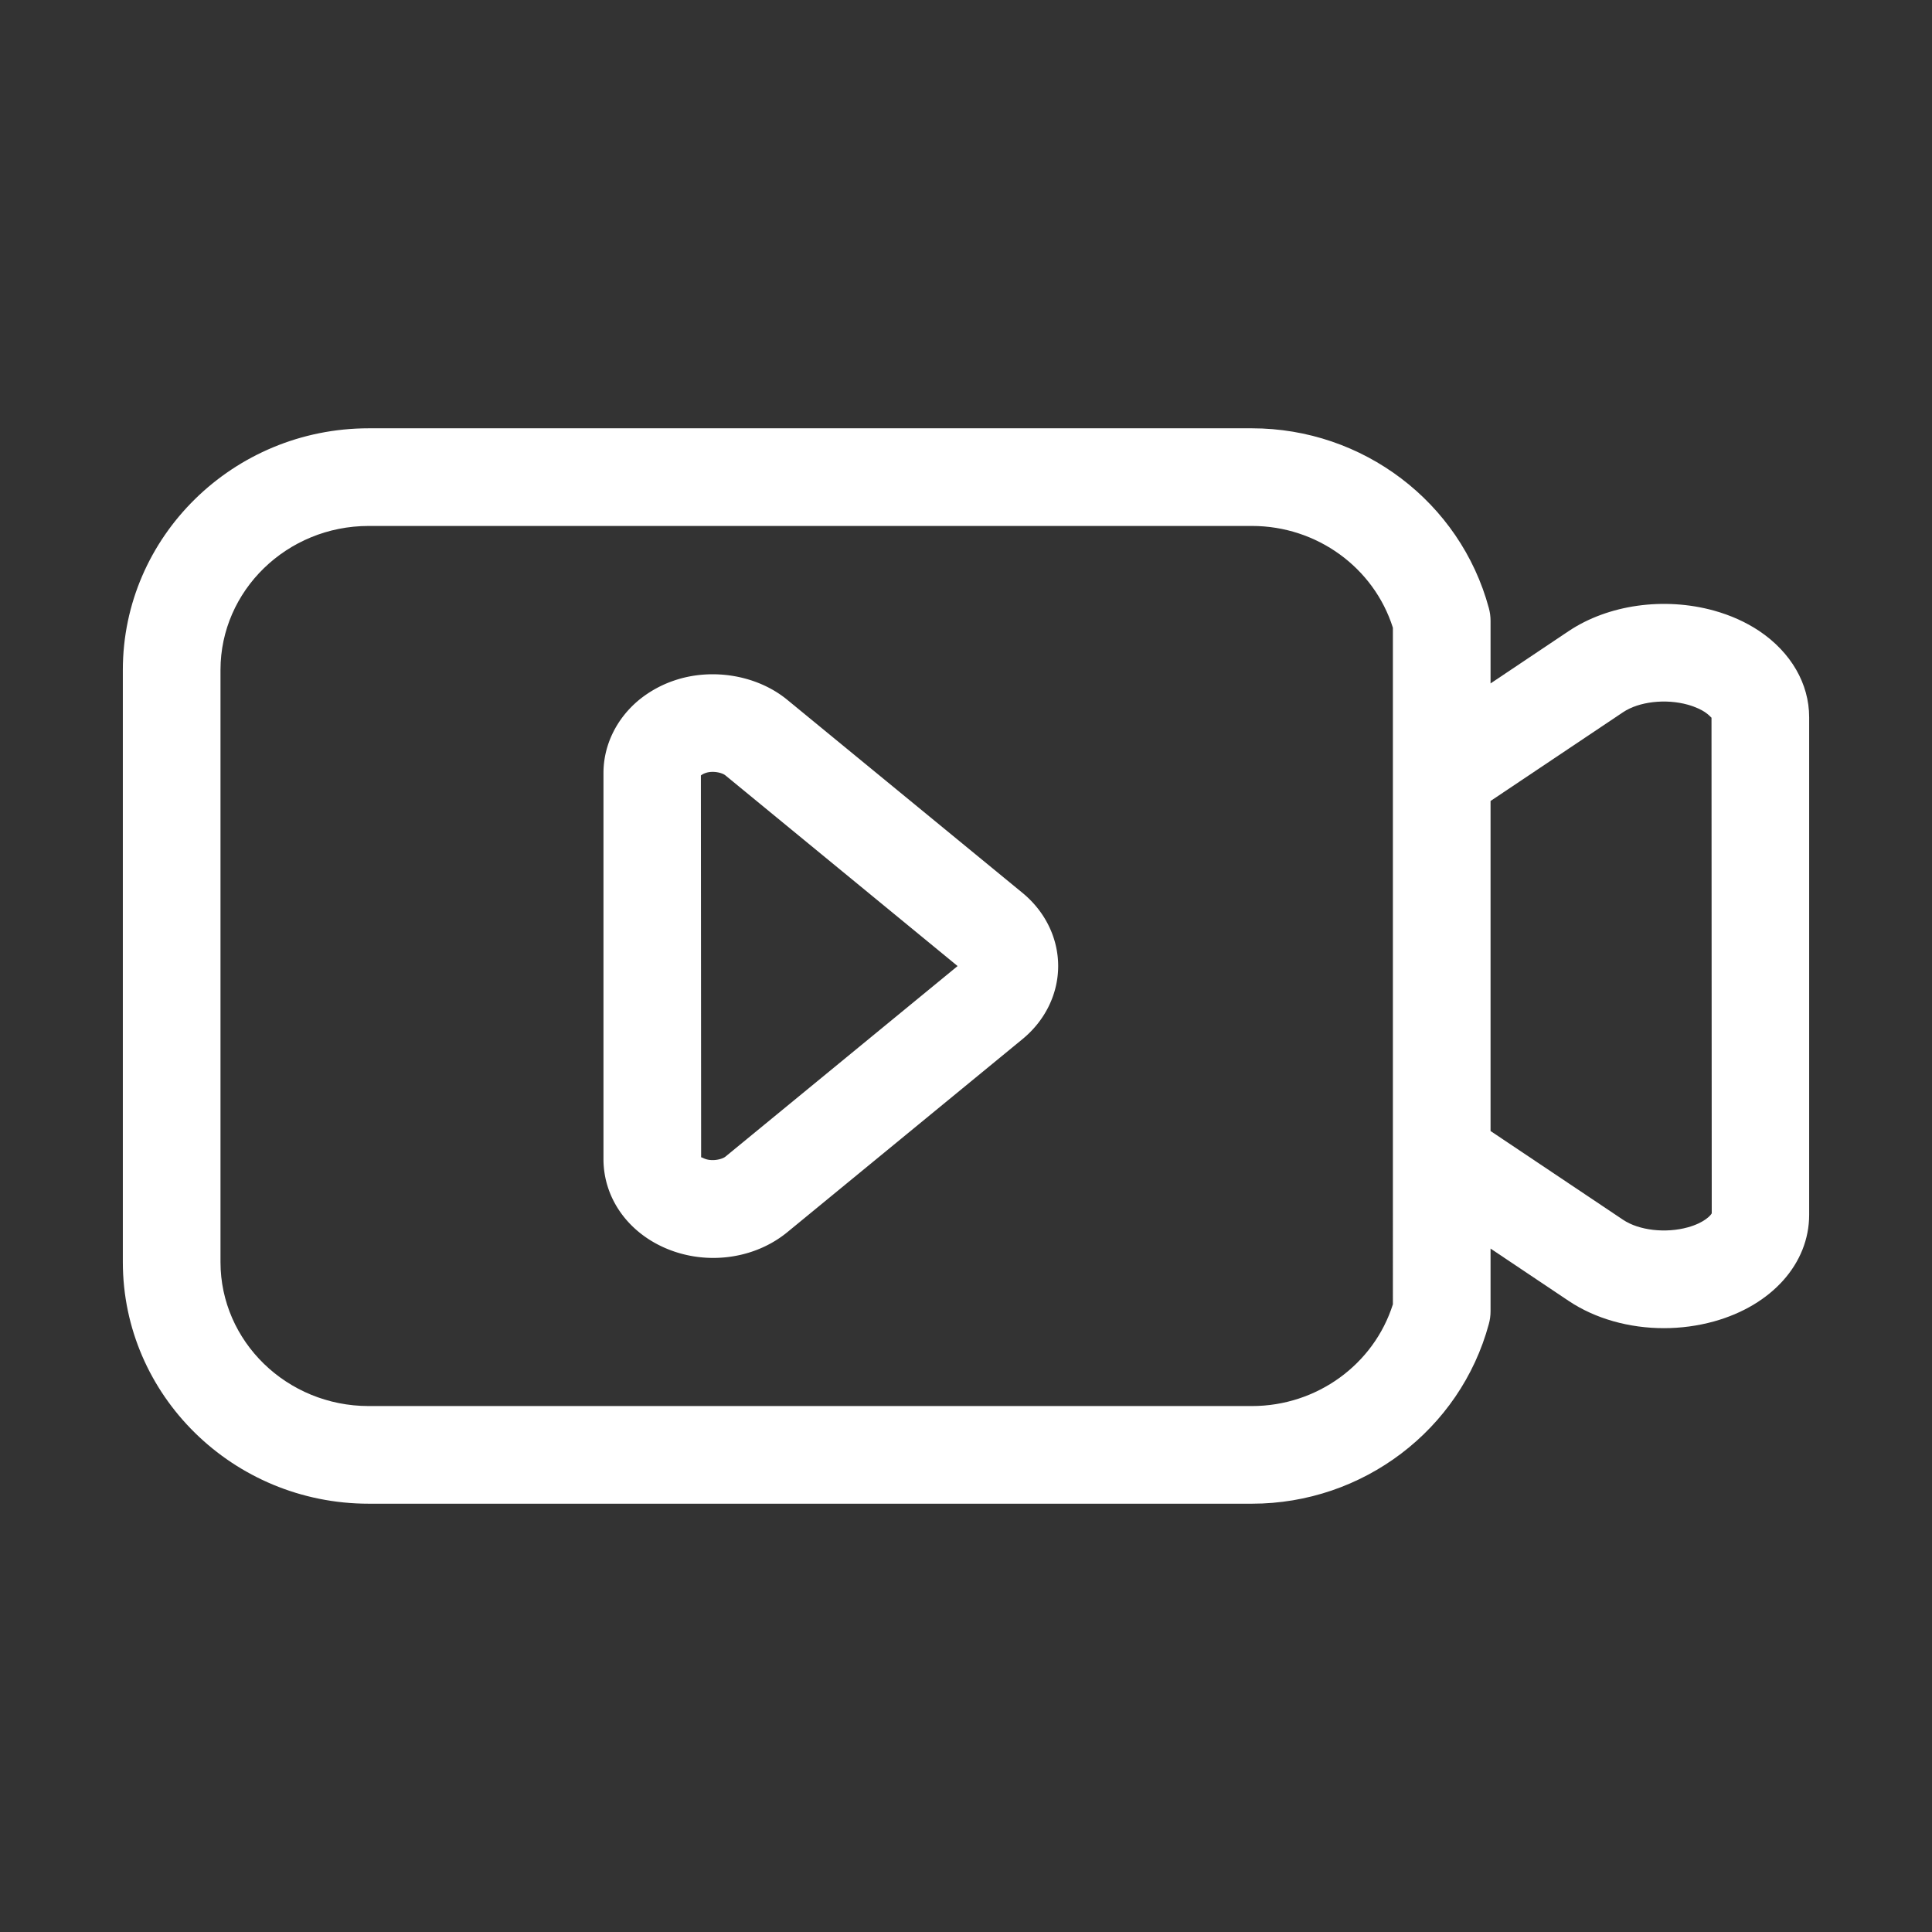 <?xml version="1.0" standalone="no"?><!DOCTYPE svg PUBLIC "-//W3C//DTD SVG 1.1//EN" "http://www.w3.org/Graphics/SVG/1.1/DTD/svg11.dtd"><svg t="1728883650628" class="icon" viewBox="0 0 1024 1024" version="1.1" xmlns="http://www.w3.org/2000/svg" p-id="20704" xmlns:xlink="http://www.w3.org/1999/xlink" width="200" height="200"><rect x="0" y="0" width="1024" height="1024" fill="#333333" stroke="none"/><path d="M417.278 370.924c-15.921-13.079-39.753-17.097-59.895-10.248a60.018 60.018 0 0 0-18.702 10.31c-11.954 9.895-18.828 24.01-18.828 38.717V614.32c0 22.014 14.71 41.247 37.479 49.004a64.353 64.353 0 0 0 20.698 3.4c14.582 0 28.532-4.84 39.273-13.648L541.947 550.75c12.029-9.87 18.903-23.998 18.903-38.744s-6.874-28.873-18.903-38.755L417.278 370.924z m-32.804 242.134c-1.642 1.328-6.545 2.577-10.462 1.262-1.238-0.415-1.971-0.908-2.3-0.908a0.19 0.19 0 0 0-0.1 0.024l-0.128-202.419c0.48-0.379 1.264-0.91 2.528-1.326 3.917-1.353 8.82-0.09 10.437 1.251l123.102 101.09-123.077 101.026z" p-id="20705" fill="#ffffff"></path><path d="M932.404 334.417c-7.025-4.675-15.06-8.302-23.983-10.791-26.435-7.291-55.952-3.172-76.954 10.842l-41.445 27.762v-33.208c0-2.287-0.305-4.549-0.911-6.76-15.165-56.08-66.77-95.253-125.53-95.253H195.413c-71.85 0-130.304 57.457-130.304 128.081v313.82c0 70.623 58.456 128.08 130.304 128.08h468.17c58.76 0 110.365-39.161 125.53-95.24 0.606-2.21 0.91-4.472 0.91-6.76v-33.219l41.447 27.763c14.1 9.438 32.094 14.417 50.418 14.417 8.895 0 17.892-1.174 26.56-3.576 30.657-8.518 50.446-30.692 50.446-56.51V380.174c-0.001-17.767-9.606-34.41-26.489-45.757zM738.263 691.301c-10.084 31.908-40.335 53.932-74.68 53.932h-468.17c-43.317 0-78.547-34.244-78.547-76.322V355.09c0-42.079 35.23-76.323 78.546-76.323h468.17c34.346 0 64.597 22.025 74.68 53.944V691.3z m156.36-40.802c-11.777 3.273-25.954 1.655-34.345-3.981l-70.255-47.055V424.539l70.23-47.044c8.39-5.636 22.544-7.267 34.32-3.993 4.474 1.251 7.456 2.868 9.072 3.93 2.427 1.643 3.287 2.932 3.463 2.932 0 0 0.025-0.012 0.025-0.026l0.127 262.756c-0.38 0.872-3.742 4.942-12.636 7.405z" p-id="20706" fill="#ffffff"></path></svg>